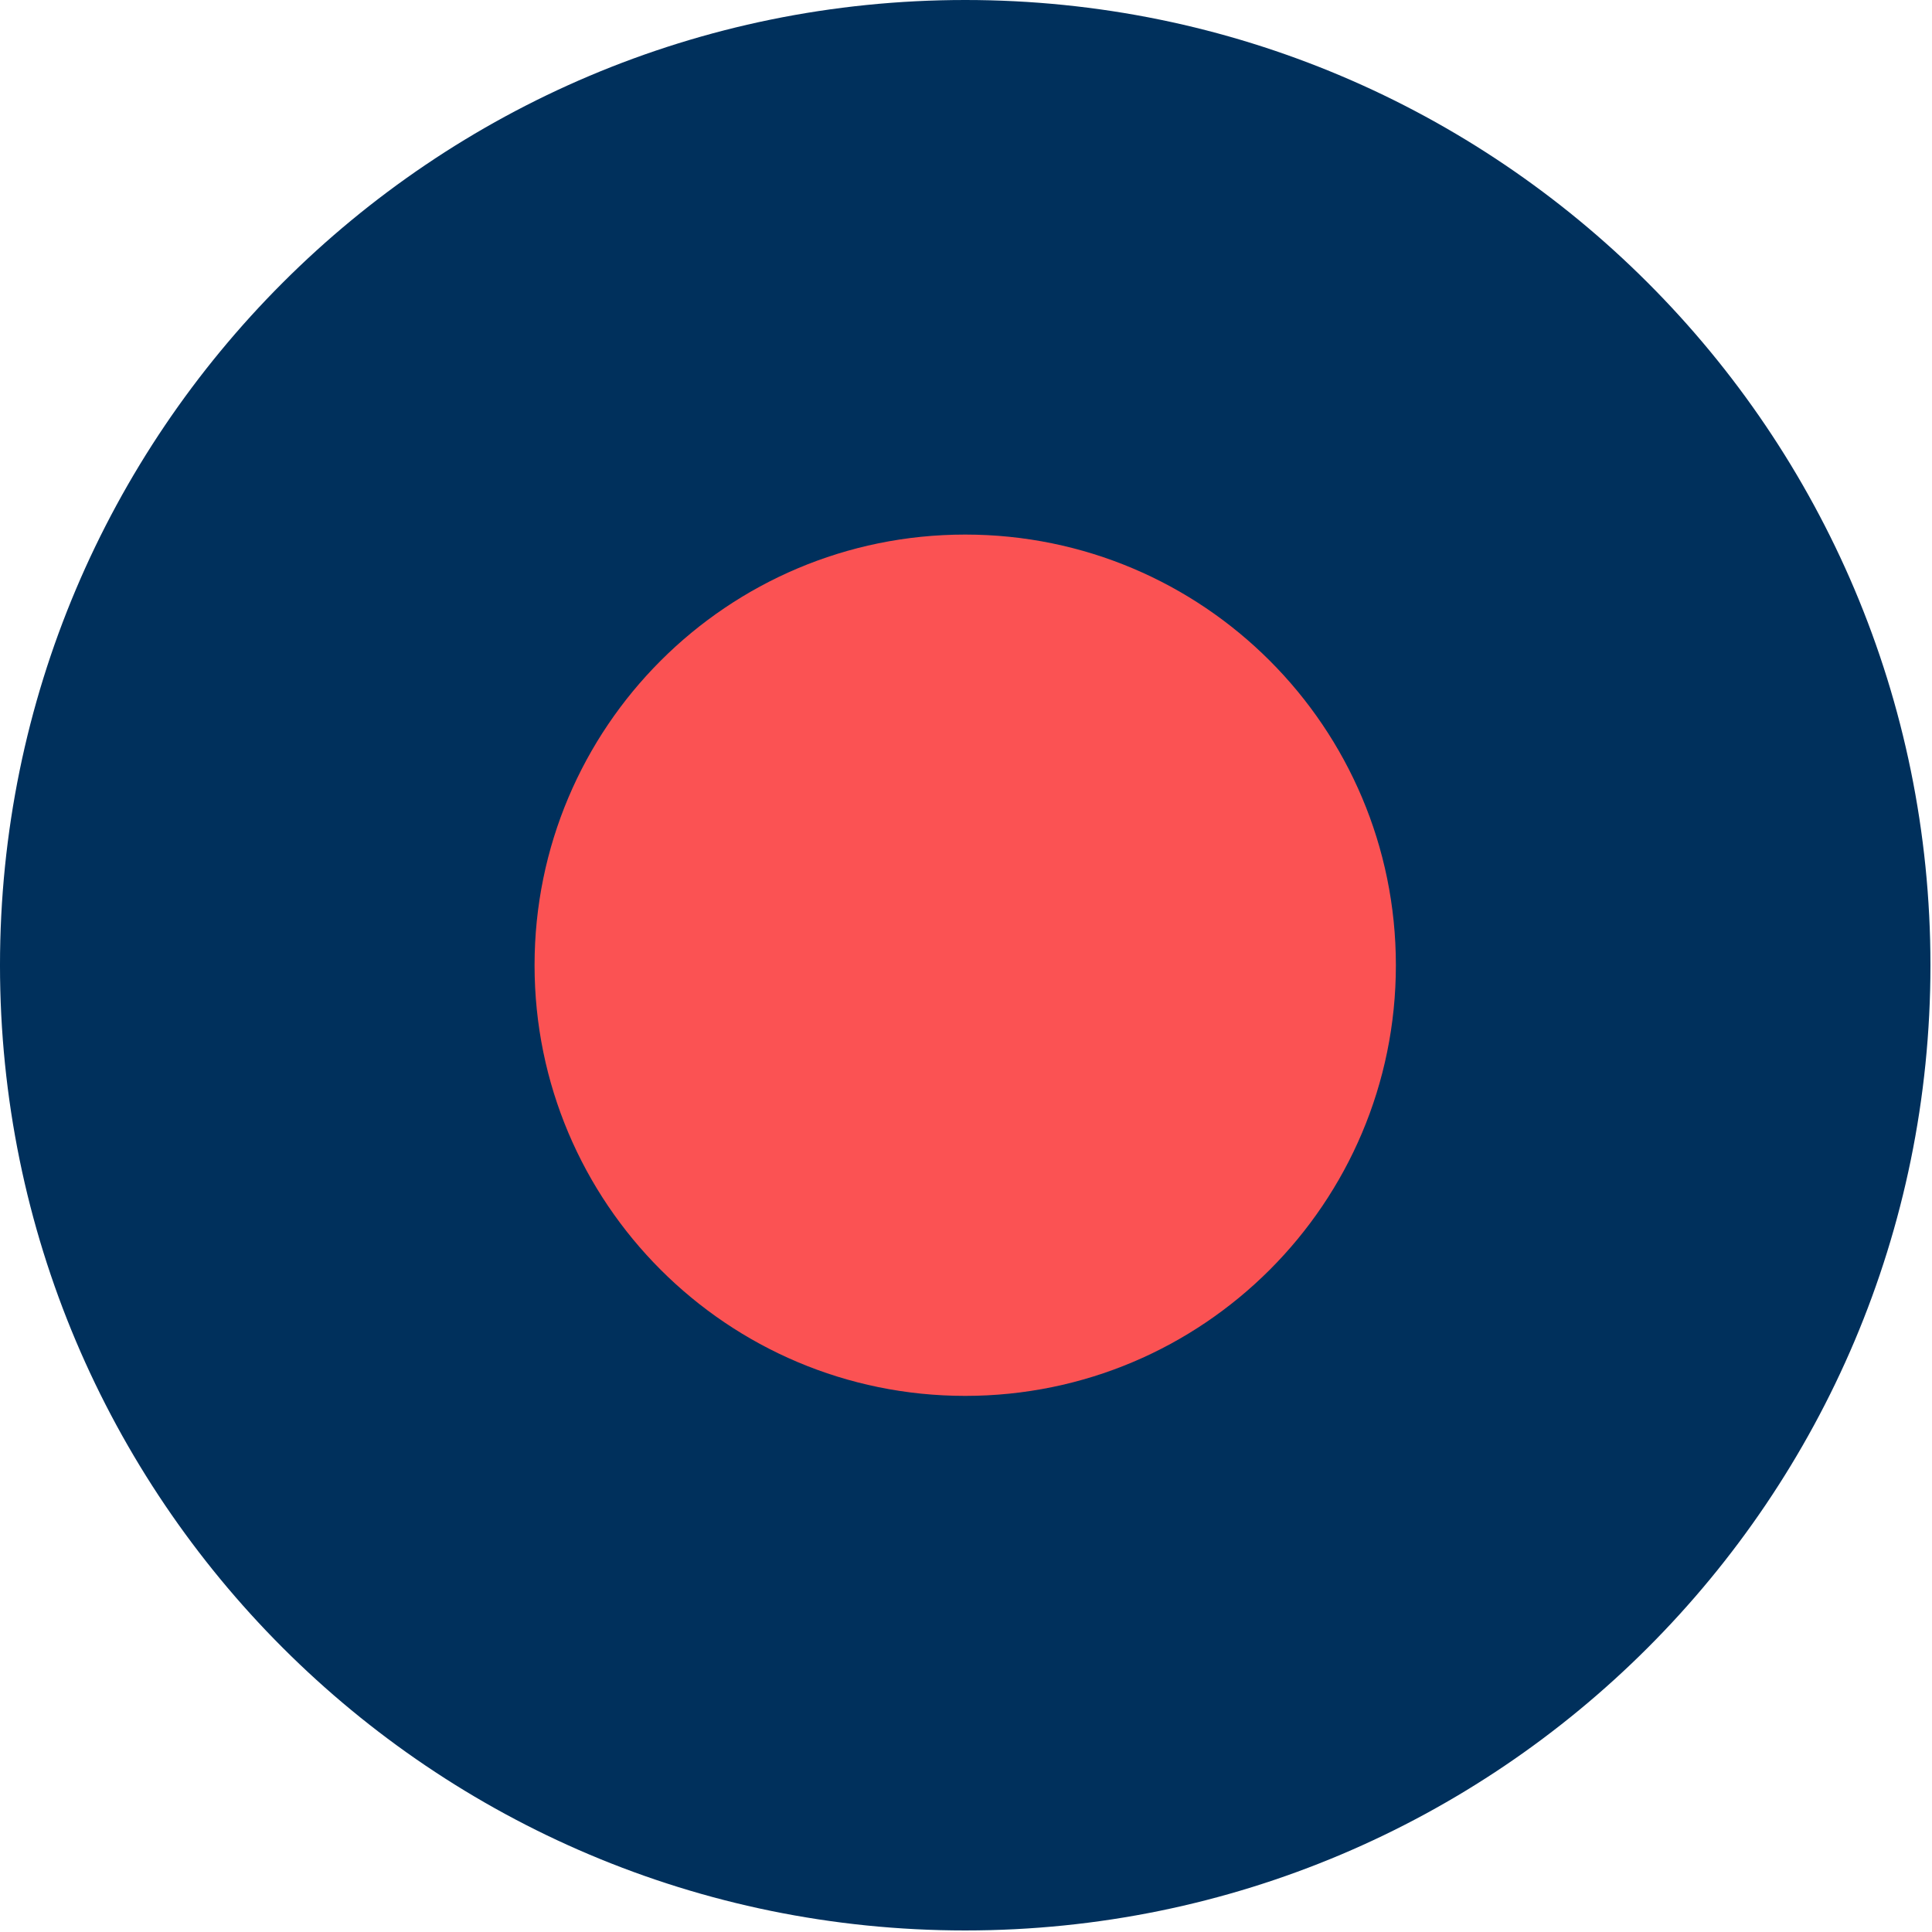 <?xml version="1.0" encoding="UTF-8"?> <svg xmlns="http://www.w3.org/2000/svg" width="312" height="312" viewBox="0 0 312 312" fill="none"> <path d="M155.874 311.75C241.962 311.75 311.75 241.963 311.75 155.875C311.75 69.787 241.962 8.32212e-07 155.874 1.8588e-06C69.787 2.88538e-06 -0.001 69.787 -0.001 155.875C-0.001 241.963 69.787 311.75 155.874 311.75Z" fill="#00305C"></path> <path d="M86.326 155.875C86.326 117.459 117.458 86.328 155.874 86.328C194.29 86.328 225.422 117.459 225.422 155.875C225.422 194.292 194.29 225.423 155.874 225.423C117.458 225.423 86.326 194.292 86.326 155.875Z" fill="#FB5253"></path> </svg> 